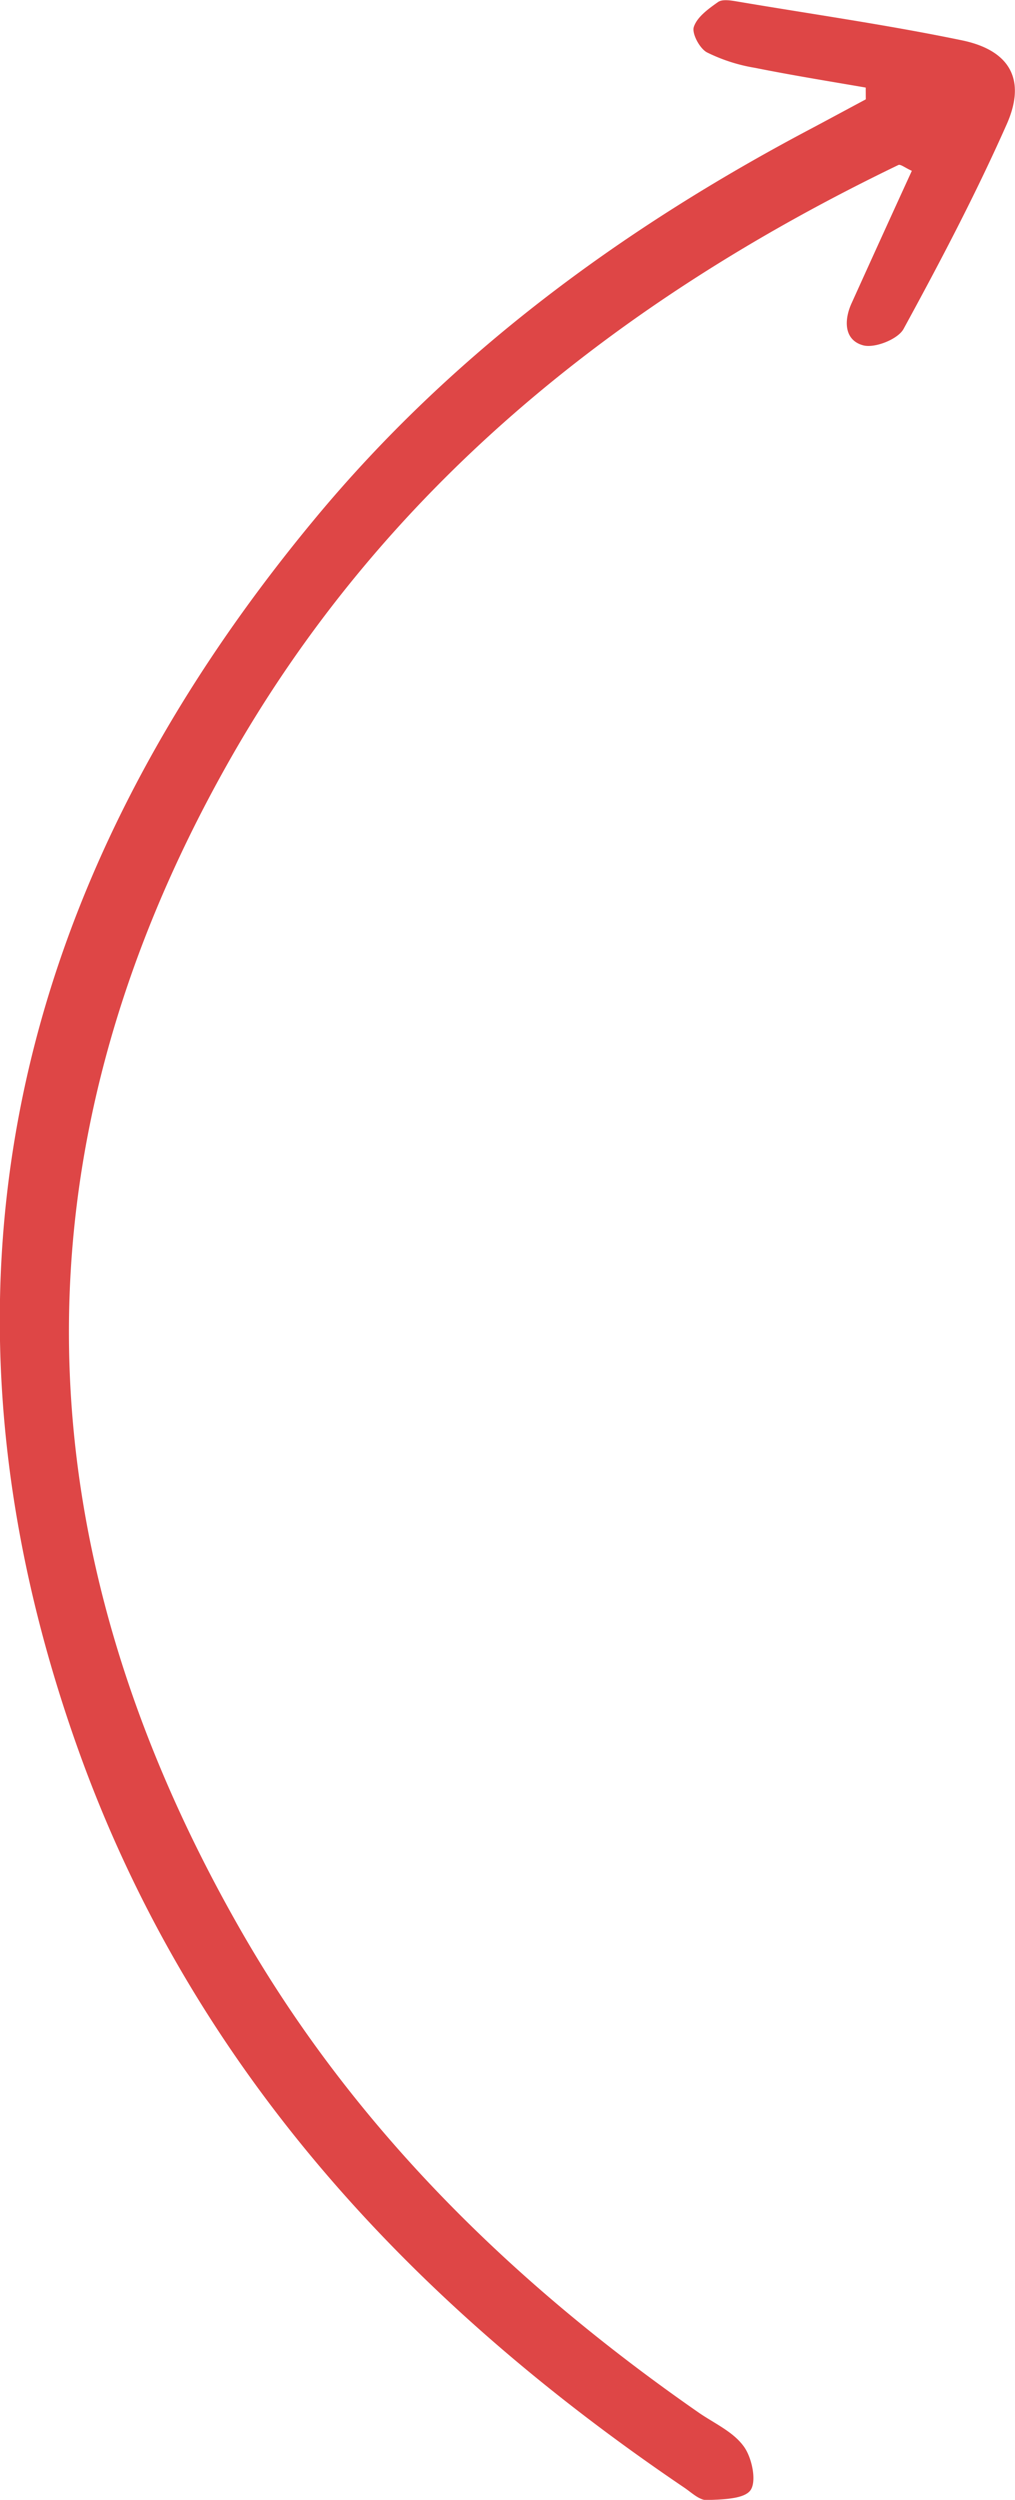 <?xml version="1.0" encoding="UTF-8"?> <svg xmlns="http://www.w3.org/2000/svg" id="Слой_1" data-name="Слой 1" viewBox="0 0 159.38 392.5"> <defs> <style>.cls-1{fill:#de4646;}</style> </defs> <g id="Line-Arrow-3"> <path id="Path" class="cls-1" d="M305.94,67.75c-5.8-1-11.63-1.94-17.4-3.1A26.71,26.71,0,0,1,281,62.22c-1.16-.63-2.4-3-2.05-4,.52-1.57,2.3-2.84,3.8-3.9.67-.47,1.95-.26,2.92-.1,11.8,2,23.66,3.68,35.37,6.11,7.59,1.57,10.16,6.23,7,13.27-4.85,10.93-10.43,21.55-16.16,32.05-.89,1.63-4.57,3.08-6.38,2.56-3-.84-3-4-1.73-6.71q4.68-10.35,9.41-20.68c-1.06-.47-1.78-1.08-2.12-.91-44.19,21.3-81.19,51-105.47,94.26-34.41,61.26-32.36,122.72,2.4,183.22,17.71,30.82,42.6,55.15,71.65,75.36,2.45,1.71,5.43,3,7.13,5.33,1.3,1.74,2.08,5.48,1.08,6.9s-4.5,1.46-6.93,1.55c-1.12,0-2.33-1.17-3.43-1.92-43.22-29.26-77.47-66.22-95.24-116-25.43-71.29-10.54-135.52,37.06-193,21.51-26,48.22-45.64,77.94-61.35,2.9-1.54,5.8-3.11,8.7-4.66Z" transform="translate(-170 -54)"></path> </g> </svg> 
